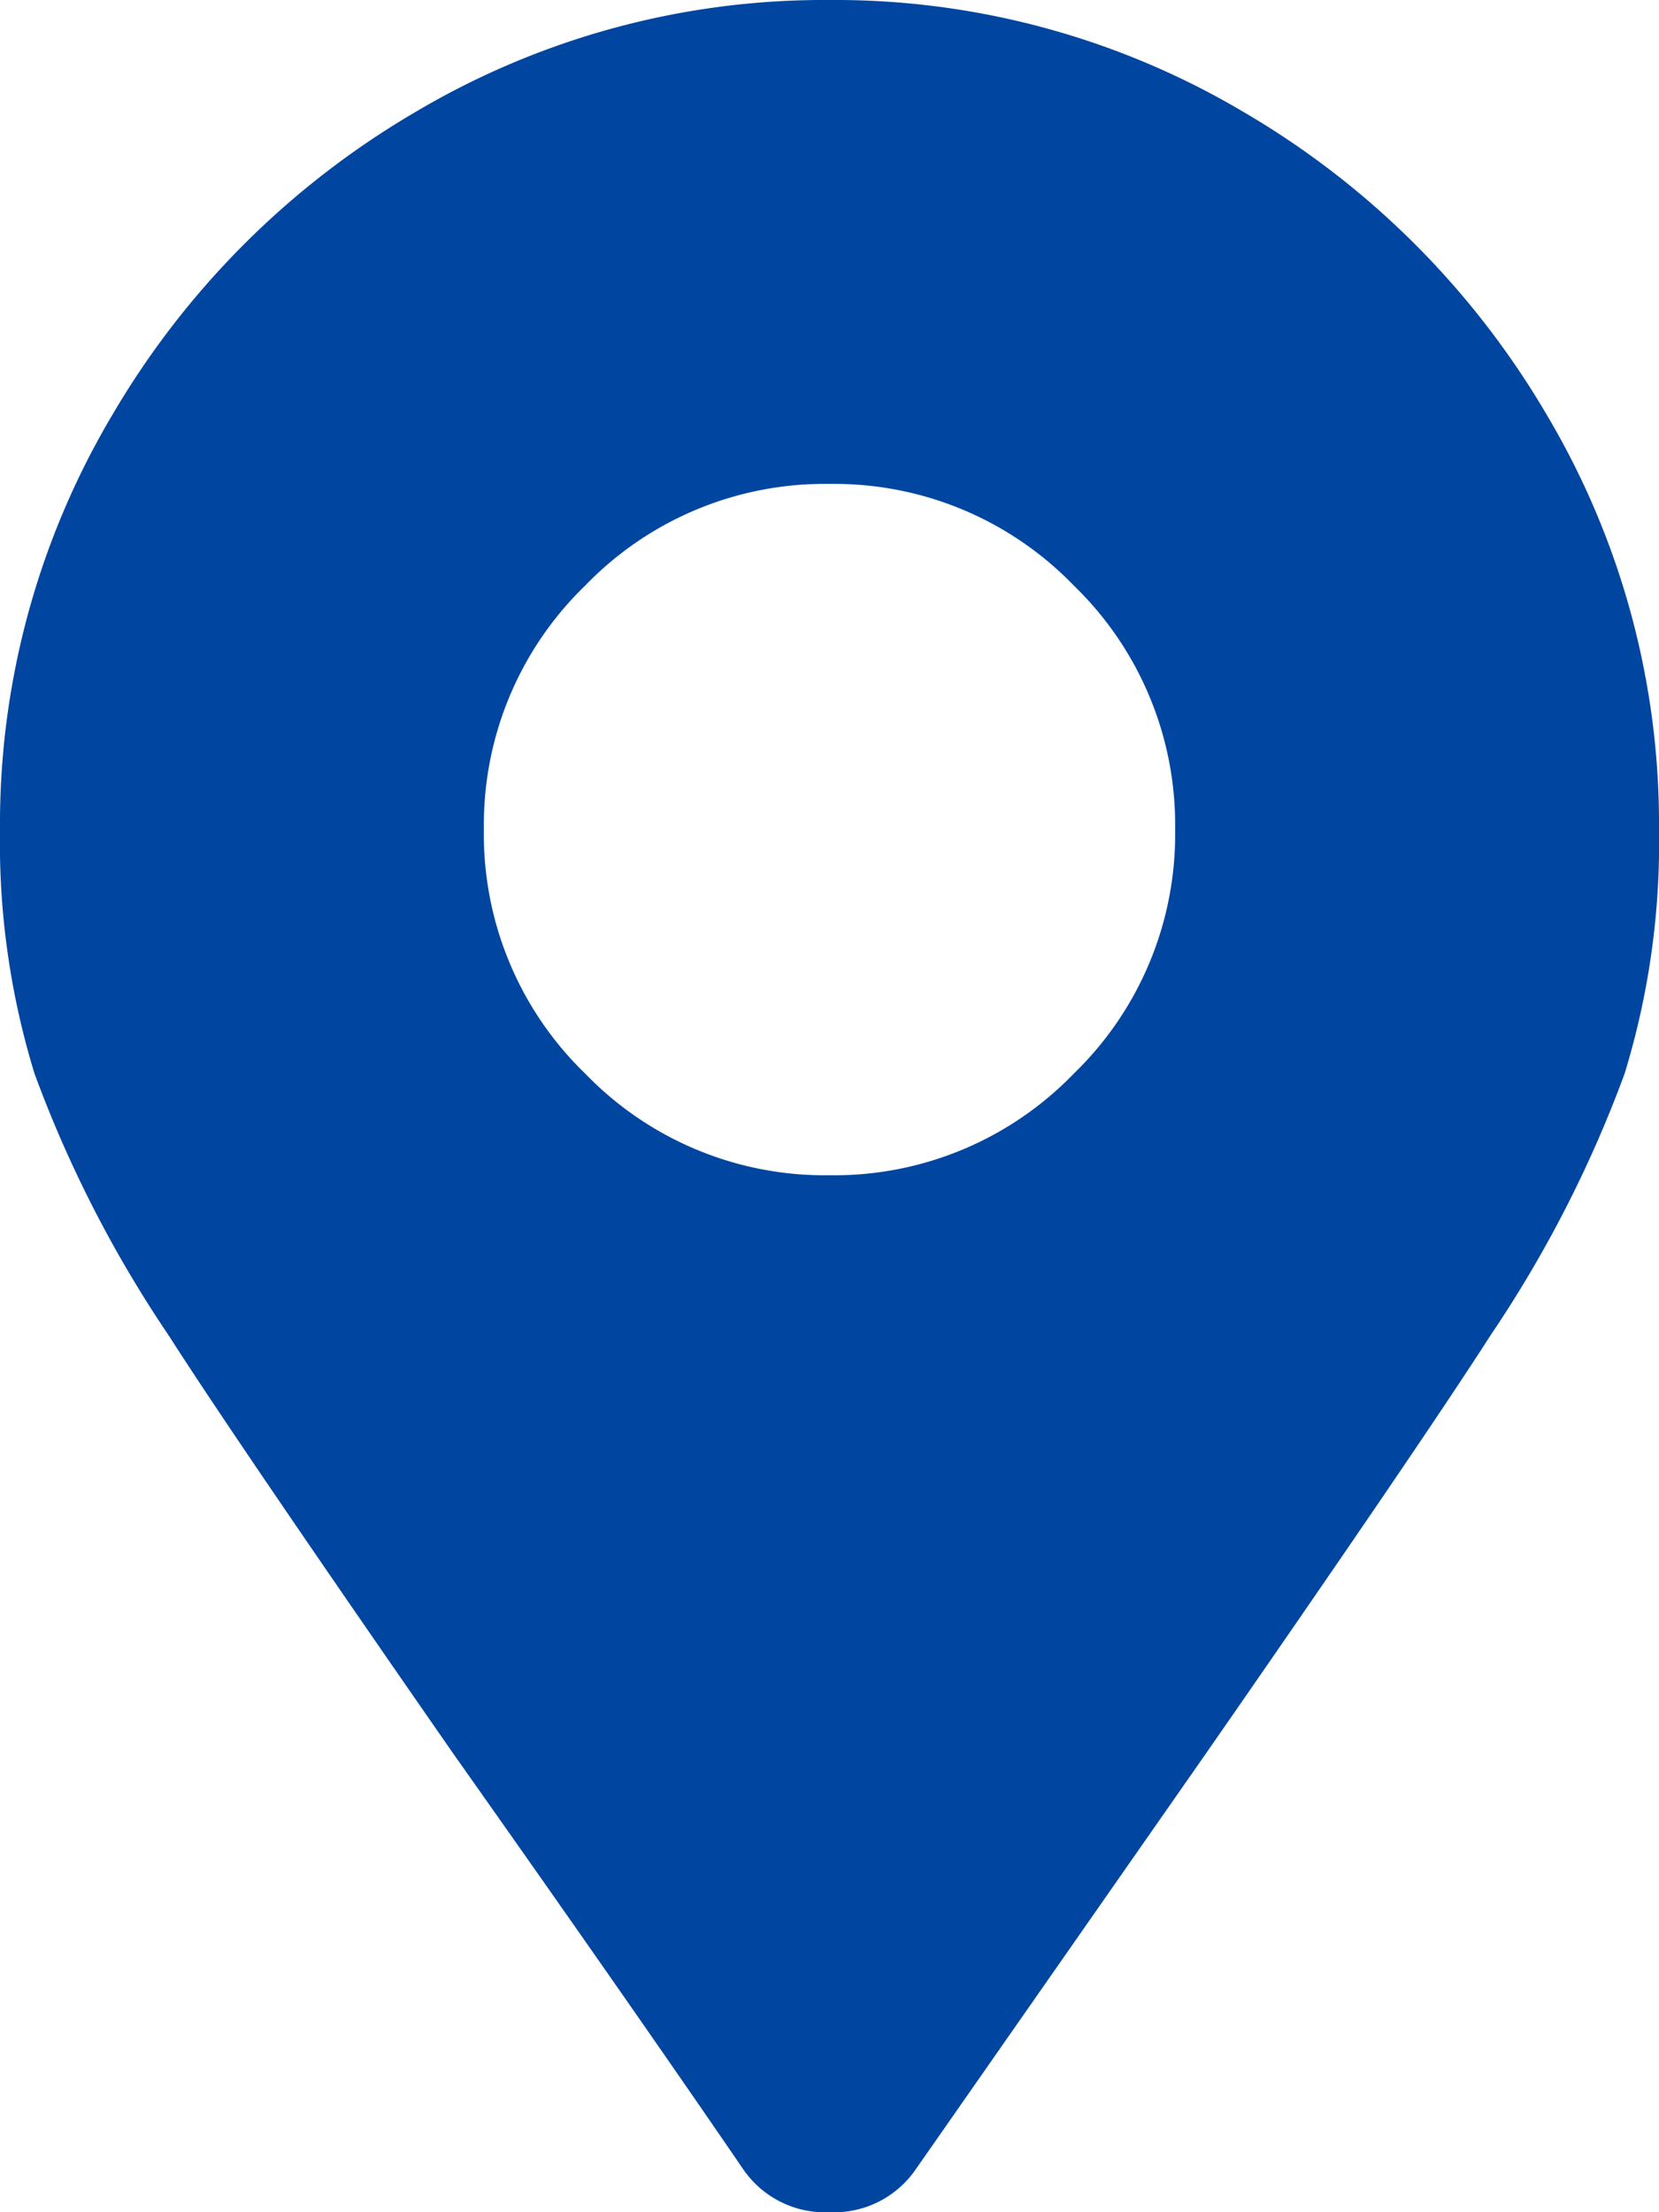 <svg xmlns="http://www.w3.org/2000/svg" width="12" height="16" viewBox="0 0 12 16">
  <path id="ico_map_01" d="M5.375,1.688A.717.717,0,0,0,6,2a.717.717,0,0,0,.625-.312l2.094-3q1.562-2.25,2.063-3.031a8.8,8.8,0,0,0,.969-1.891A5.689,5.689,0,0,0,12-8a5.791,5.791,0,0,0-.812-3A6.115,6.115,0,0,0,9-13.187,5.791,5.791,0,0,0,6-14a5.791,5.791,0,0,0-3,.813A6.115,6.115,0,0,0,.813-11,5.791,5.791,0,0,0,0-8,5.689,5.689,0,0,0,.25-6.234a8.8,8.8,0,0,0,.969,1.891q.5.781,2.063,3.031Q4.562.5,5.375,1.688ZM6-5.5a2.407,2.407,0,0,1-1.766-.734A2.407,2.407,0,0,1,3.5-8a2.407,2.407,0,0,1,.734-1.766A2.407,2.407,0,0,1,6-10.5a2.407,2.407,0,0,1,1.766.734A2.407,2.407,0,0,1,8.5-8a2.407,2.407,0,0,1-.734,1.766A2.407,2.407,0,0,1,6-5.5Z" transform="translate(0 14)" fill="#0046a0"/>
</svg>
